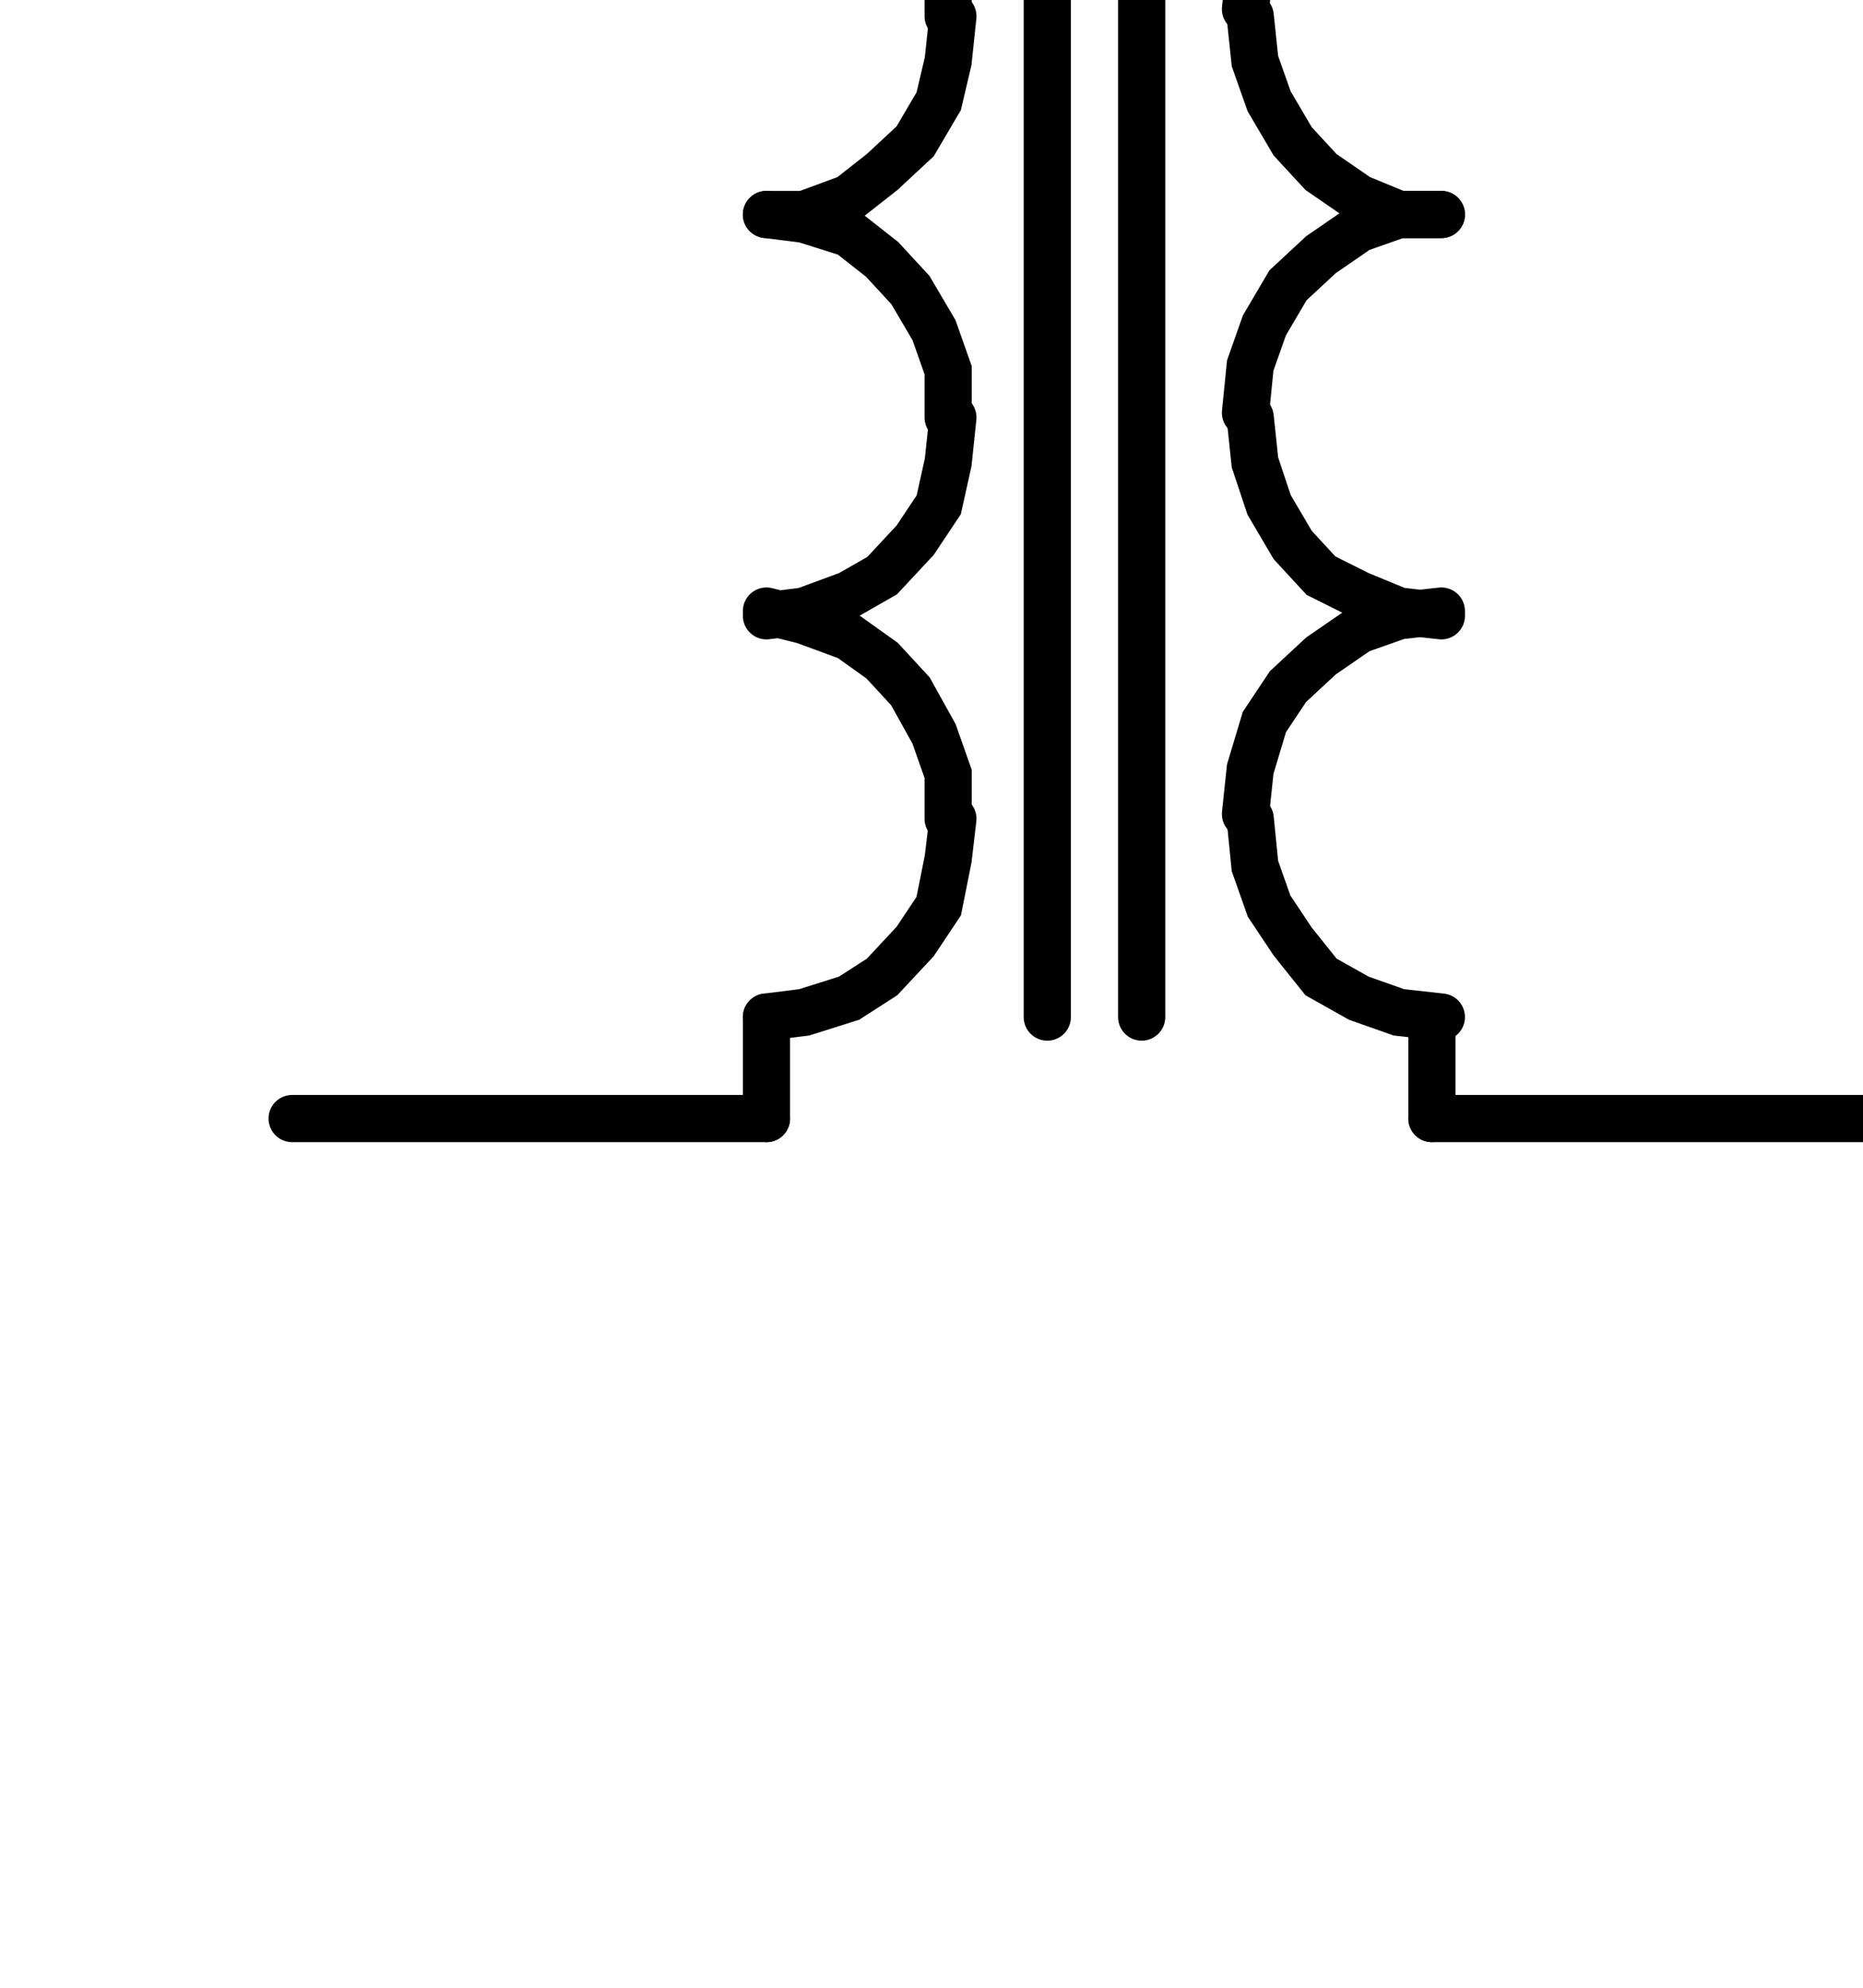 <?xml version="1.0" encoding="UTF-8" standalone="no"?>
<!-- Created with Inkscape (http://www.inkscape.org/) -->

<svg
   width="15mm"
   height="16mm"
   viewBox="0 0 15 16"
   version="1.1"
   id="svg27044"
   inkscape:version="1.2.1 (9c6d41e410, 2022-07-14)"
   sodipodi:docname="transformer-with-ironcore.svg"
   xmlns:inkscape="http://www.inkscape.org/namespaces/inkscape"
   xmlns:sodipodi="http://sodipodi.sourceforge.net/DTD/sodipodi-0.dtd"
   xmlns="http://www.w3.org/2000/svg"
   xmlns:svg="http://www.w3.org/2000/svg">
  <sodipodi:namedview
     id="namedview27046"
     pagecolor="#ffffff"
     bordercolor="#000000"
     borderopacity="0.25"
     inkscape:showpageshadow="2"
     inkscape:pageopacity="0.0"
     inkscape:pagecheckerboard="0"
     inkscape:deskcolor="#d1d1d1"
     inkscape:document-units="mm"
     showgrid="false"
     inkscape:zoom="5.9722783"
     inkscape:cx="-2.6790446"
     inkscape:cy="53.497172"
     inkscape:window-width="1920"
     inkscape:window-height="1017"
     inkscape:window-x="-8"
     inkscape:window-y="-8"
     inkscape:window-maximized="1"
     inkscape:current-layer="layer1" />
  <defs
     id="defs27041" />
  <g
     inkscape:label="Ebene 1"
     inkscape:groupmode="layer"
     id="layer1"
     transform="translate(-172.441,-77.787)">
    <g
       id="g616"
       transform="matrix(0.019,0,0,0.019,96.666,324.031)">
      <g
         id="g618"
         transform="translate(4431.957,-12529.333)">
        <path
           d="M 0,0 V -679"
           style="fill:none;stroke:#000000;stroke-width:20;stroke-linecap:round;stroke-linejoin:miter;stroke-miterlimit:10;stroke-dasharray:none;stroke-opacity:1"
           id="path620" />
      </g>
    </g>
    <g
       id="g622"
       transform="matrix(0.019,0,0,0.019,96.666,324.031)">
      <g
         id="g624"
         transform="translate(4391.957,-13124.333)">
        <path
           d="m 0,0 -2,20 -4,17 -10,17 -14,13 -14,11 -19,6 -16,3"
           style="fill:none;stroke:#000000;stroke-width:20;stroke-linecap:round;stroke-linejoin:miter;stroke-miterlimit:10;stroke-dasharray:none;stroke-opacity:1"
           id="path626" />
      </g>
    </g>
    <g
       id="g628"
       transform="matrix(0.019,0,0,0.019,96.666,324.031)">
      <g
         id="g630"
         transform="translate(4312.957,-13210.333)">
        <path
           d="m 0,0 16,2 19,7 14,10 12,13 10,18 6,17 v 19"
           style="fill:none;stroke:#000000;stroke-width:20;stroke-linecap:round;stroke-linejoin:miter;stroke-miterlimit:10;stroke-dasharray:none;stroke-opacity:1"
           id="path632" />
      </g>
    </g>
    <g
       id="g634"
       transform="matrix(0.019,0,0,0.019,96.666,324.031)">
      <g
         id="g636"
         transform="translate(4391.957,-12953.333)">
        <path
           d="m 0,0 -2,19 -4,17 -10,17 -14,13 -14,11 -19,7 h -16"
           style="fill:none;stroke:#000000;stroke-width:20;stroke-linecap:round;stroke-linejoin:miter;stroke-miterlimit:10;stroke-dasharray:none;stroke-opacity:1"
           id="path638" />
      </g>
    </g>
    <g
       id="g640"
       transform="matrix(0.019,0,0,0.019,96.666,324.031)">
      <g
         id="g642"
         transform="translate(4312.957,-13040.333)">
        <path
           d="m 0,0 16,3 19,6 14,11 12,13 10,17 6,17 v 20"
           style="fill:none;stroke:#000000;stroke-width:20;stroke-linecap:round;stroke-linejoin:miter;stroke-miterlimit:10;stroke-dasharray:none;stroke-opacity:1"
           id="path644" />
      </g>
    </g>
    <g
       id="g646"
       transform="matrix(0.019,0,0,0.019,96.666,324.031)">
      <g
         id="g648"
         transform="translate(4391.957,-12783.333)">
        <path
           d="m 0,0 -2,19 -4,18 -10,15 -14,15 -14,8 -19,7 -16,2"
           style="fill:none;stroke:#000000;stroke-width:20;stroke-linecap:round;stroke-linejoin:miter;stroke-miterlimit:10;stroke-dasharray:none;stroke-opacity:1"
           id="path650" />
      </g>
    </g>
    <g
       id="g652"
       transform="matrix(0.019,0,0,0.019,96.666,324.031)">
      <g
         id="g654"
         transform="translate(4312.957,-12869.333)">
        <path
           d="m 0,0 16,2 19,6 14,11 12,13 10,17 6,17 v 20"
           style="fill:none;stroke:#000000;stroke-width:20;stroke-linecap:round;stroke-linejoin:miter;stroke-miterlimit:10;stroke-dasharray:none;stroke-opacity:1"
           id="path656" />
      </g>
    </g>
    <g
       id="g658"
       transform="matrix(0.019,0,0,0.019,96.666,324.031)">
      <g
         id="g660"
         transform="translate(4391.957,-12613.333)">
        <path
           d="m 0,0 -2,17 -4,20 -10,15 -14,15 -14,9 -19,6 -16,2"
           style="fill:none;stroke:#000000;stroke-width:20;stroke-linecap:round;stroke-linejoin:miter;stroke-miterlimit:10;stroke-dasharray:none;stroke-opacity:1"
           id="path662" />
      </g>
    </g>
    <g
       id="g664"
       transform="matrix(0.019,0,0,0.019,96.666,324.031)">
      <g
         id="g666"
         transform="translate(4312.957,-12701.333)">
        <path
           d="m 0,0 16,4 19,7 14,10 12,13 10,18 6,17 v 19"
           style="fill:none;stroke:#000000;stroke-width:20;stroke-linecap:round;stroke-linejoin:miter;stroke-miterlimit:10;stroke-dasharray:none;stroke-opacity:1"
           id="path668" />
      </g>
    </g>
    <g
       id="g670"
       transform="matrix(0.019,0,0,0.019,96.666,324.031)">
      <g
         id="g672"
         transform="translate(4312.957,-13208.333)">
        <path
           d="M 0,0 V -43"
           style="fill:none;stroke:#000000;stroke-width:20;stroke-linecap:round;stroke-linejoin:miter;stroke-miterlimit:10;stroke-dasharray:none;stroke-opacity:1"
           id="path674" />
      </g>
    </g>
    <g
       id="g676"
       transform="matrix(0.019,0,0,0.019,96.666,324.031)">
      <g
         id="g678"
         transform="translate(4312.957,-12529.333)">
        <path
           d="M 0,0 V 43"
           style="fill:none;stroke:#000000;stroke-width:20;stroke-linecap:round;stroke-linejoin:miter;stroke-miterlimit:10;stroke-dasharray:none;stroke-opacity:1"
           id="path680" />
      </g>
    </g>
    <g
       id="g682"
       transform="matrix(0.019,0,0,0.019,96.666,324.031)">
      <g
         id="g684"
         transform="translate(4312.957,-13251.333)">
        <path
           d="M 0,0 H -201"
           style="fill:none;stroke:#000000;stroke-width:20;stroke-linecap:round;stroke-linejoin:miter;stroke-miterlimit:10;stroke-dasharray:none;stroke-opacity:1"
           id="path686" />
      </g>
    </g>
    <g
       id="g688"
       transform="matrix(0.019,0,0,0.019,96.666,324.031)">
      <g
         id="g690"
         transform="translate(4312.957,-12486.333)">
        <path
           d="M 0,0 H -201"
           style="fill:none;stroke:#000000;stroke-width:20;stroke-linecap:round;stroke-linejoin:miter;stroke-miterlimit:10;stroke-dasharray:none;stroke-opacity:1"
           id="path692" />
      </g>
    </g>
    <g
       id="g694"
       transform="matrix(0.019,0,0,0.019,96.666,324.031)">
      <g
         id="g696"
         transform="translate(4517.957,-13124.333)">
        <path
           d="m 0,0 2,20 6,17 10,17 12,13 16,11 17,6 18,3"
           style="fill:none;stroke:#000000;stroke-width:20;stroke-linecap:round;stroke-linejoin:miter;stroke-miterlimit:10;stroke-dasharray:none;stroke-opacity:1"
           id="path698" />
      </g>
    </g>
    <g
       id="g700"
       transform="matrix(0.019,0,0,0.019,96.666,324.031)">
      <g
         id="g702"
         transform="translate(4598.957,-13210.333)">
        <path
           d="m 0,0 -18,2 -17,5 -16,10 -14,13 -10,17 -6,18 -2,19"
           style="fill:none;stroke:#000000;stroke-width:20;stroke-linecap:round;stroke-linejoin:miter;stroke-miterlimit:10;stroke-dasharray:none;stroke-opacity:1"
           id="path704" />
      </g>
    </g>
    <g
       id="g706"
       transform="matrix(0.019,0,0,0.019,96.666,324.031)">
      <g
         id="g708"
         transform="translate(4517.957,-12953.333)">
        <path
           d="m 0,0 2,19 6,17 10,17 12,13 16,11 17,7 h 18"
           style="fill:none;stroke:#000000;stroke-width:20;stroke-linecap:round;stroke-linejoin:miter;stroke-miterlimit:10;stroke-dasharray:none;stroke-opacity:1"
           id="path710" />
      </g>
    </g>
    <g
       id="g712"
       transform="matrix(0.019,0,0,0.019,96.666,324.031)">
      <g
         id="g714"
         transform="translate(4598.957,-13040.333)">
        <path
           d="m 0,0 h -18 l -17,7 -16,11 -14,13 -10,17 -6,17 -2,19"
           style="fill:none;stroke:#000000;stroke-width:20;stroke-linecap:round;stroke-linejoin:miter;stroke-miterlimit:10;stroke-dasharray:none;stroke-opacity:1"
           id="path716" />
      </g>
    </g>
    <g
       id="g718"
       transform="matrix(0.019,0,0,0.019,96.666,324.031)">
      <g
         id="g720"
         transform="translate(4517.957,-12783.333)">
        <path
           d="m 0,0 2,19 6,18 10,17 12,13 16,8 17,7 18,2"
           style="fill:none;stroke:#000000;stroke-width:20;stroke-linecap:round;stroke-linejoin:miter;stroke-miterlimit:10;stroke-dasharray:none;stroke-opacity:1"
           id="path722" />
      </g>
    </g>
    <g
       id="g724"
       transform="matrix(0.019,0,0,0.019,96.666,324.031)">
      <g
         id="g726"
         transform="translate(4598.957,-12869.333)">
        <path
           d="m 0,0 h -18 l -17,6 -16,11 -14,13 -10,17 -6,17 -2,20"
           style="fill:none;stroke:#000000;stroke-width:20;stroke-linecap:round;stroke-linejoin:miter;stroke-miterlimit:10;stroke-dasharray:none;stroke-opacity:1"
           id="path728" />
      </g>
    </g>
    <g
       id="g730"
       transform="matrix(0.019,0,0,0.019,96.666,324.031)">
      <g
         id="g732"
         transform="translate(4517.957,-12613.333)">
        <path
           d="m 0,0 2,20 6,17 10,15 12,15 16,9 17,6 18,2"
           style="fill:none;stroke:#000000;stroke-width:20;stroke-linecap:round;stroke-linejoin:miter;stroke-miterlimit:10;stroke-dasharray:none;stroke-opacity:1"
           id="path734" />
      </g>
    </g>
    <g
       id="g736"
       transform="matrix(0.019,0,0,0.019,96.666,324.031)">
      <g
         id="g738"
         transform="translate(4598.957,-12701.333)">
        <path
           d="m 0,0 -18,2 -17,6 -16,11 -14,13 -10,15 -6,20 -2,19"
           style="fill:none;stroke:#000000;stroke-width:20;stroke-linecap:round;stroke-linejoin:miter;stroke-miterlimit:10;stroke-dasharray:none;stroke-opacity:1"
           id="path740" />
      </g>
    </g>
    <g
       id="g742"
       transform="matrix(0.019,0,0,0.019,96.666,324.031)">
      <g
         id="g744"
         transform="translate(4594.957,-13208.333)">
        <path
           d="M 0,0 V -43"
           style="fill:none;stroke:#000000;stroke-width:20;stroke-linecap:round;stroke-linejoin:miter;stroke-miterlimit:10;stroke-dasharray:none;stroke-opacity:1"
           id="path746" />
      </g>
    </g>
    <g
       id="g748"
       transform="matrix(0.019,0,0,0.019,96.666,324.031)">
      <g
         id="g750"
         transform="translate(4594.957,-12529.333)">
        <path
           d="M 0,0 V 43"
           style="fill:none;stroke:#000000;stroke-width:20;stroke-linecap:round;stroke-linejoin:miter;stroke-miterlimit:10;stroke-dasharray:none;stroke-opacity:1"
           id="path752" />
      </g>
    </g>
    <g
       id="g754"
       transform="matrix(0.019,0,0,0.019,96.666,324.031)">
      <g
         id="g756"
         transform="translate(4594.957,-13251.333)">
        <path
           d="M 0,0 H 200"
           style="fill:none;stroke:#000000;stroke-width:20;stroke-linecap:round;stroke-linejoin:miter;stroke-miterlimit:10;stroke-dasharray:none;stroke-opacity:1"
           id="path758" />
      </g>
    </g>
    <g
       id="g760"
       transform="matrix(0.019,0,0,0.019,96.666,324.031)">
      <g
         id="g762"
         transform="translate(4594.957,-12486.333)">
        <path
           d="M 0,0 H 200"
           style="fill:none;stroke:#000000;stroke-width:20;stroke-linecap:round;stroke-linejoin:miter;stroke-miterlimit:10;stroke-dasharray:none;stroke-opacity:1"
           id="path764" />
      </g>
    </g>
    <g
       id="g766"
       transform="matrix(0.019,0,0,0.019,96.666,324.031)">
      <g
         id="g768"
         transform="translate(4471.957,-13208.333)">
        <path
           d="M 0,0 V 679"
           style="fill:none;stroke:#000000;stroke-width:20;stroke-linecap:round;stroke-linejoin:miter;stroke-miterlimit:10;stroke-dasharray:none;stroke-opacity:1"
           id="path770" />
      </g>
    </g>
  </g>
</svg>
